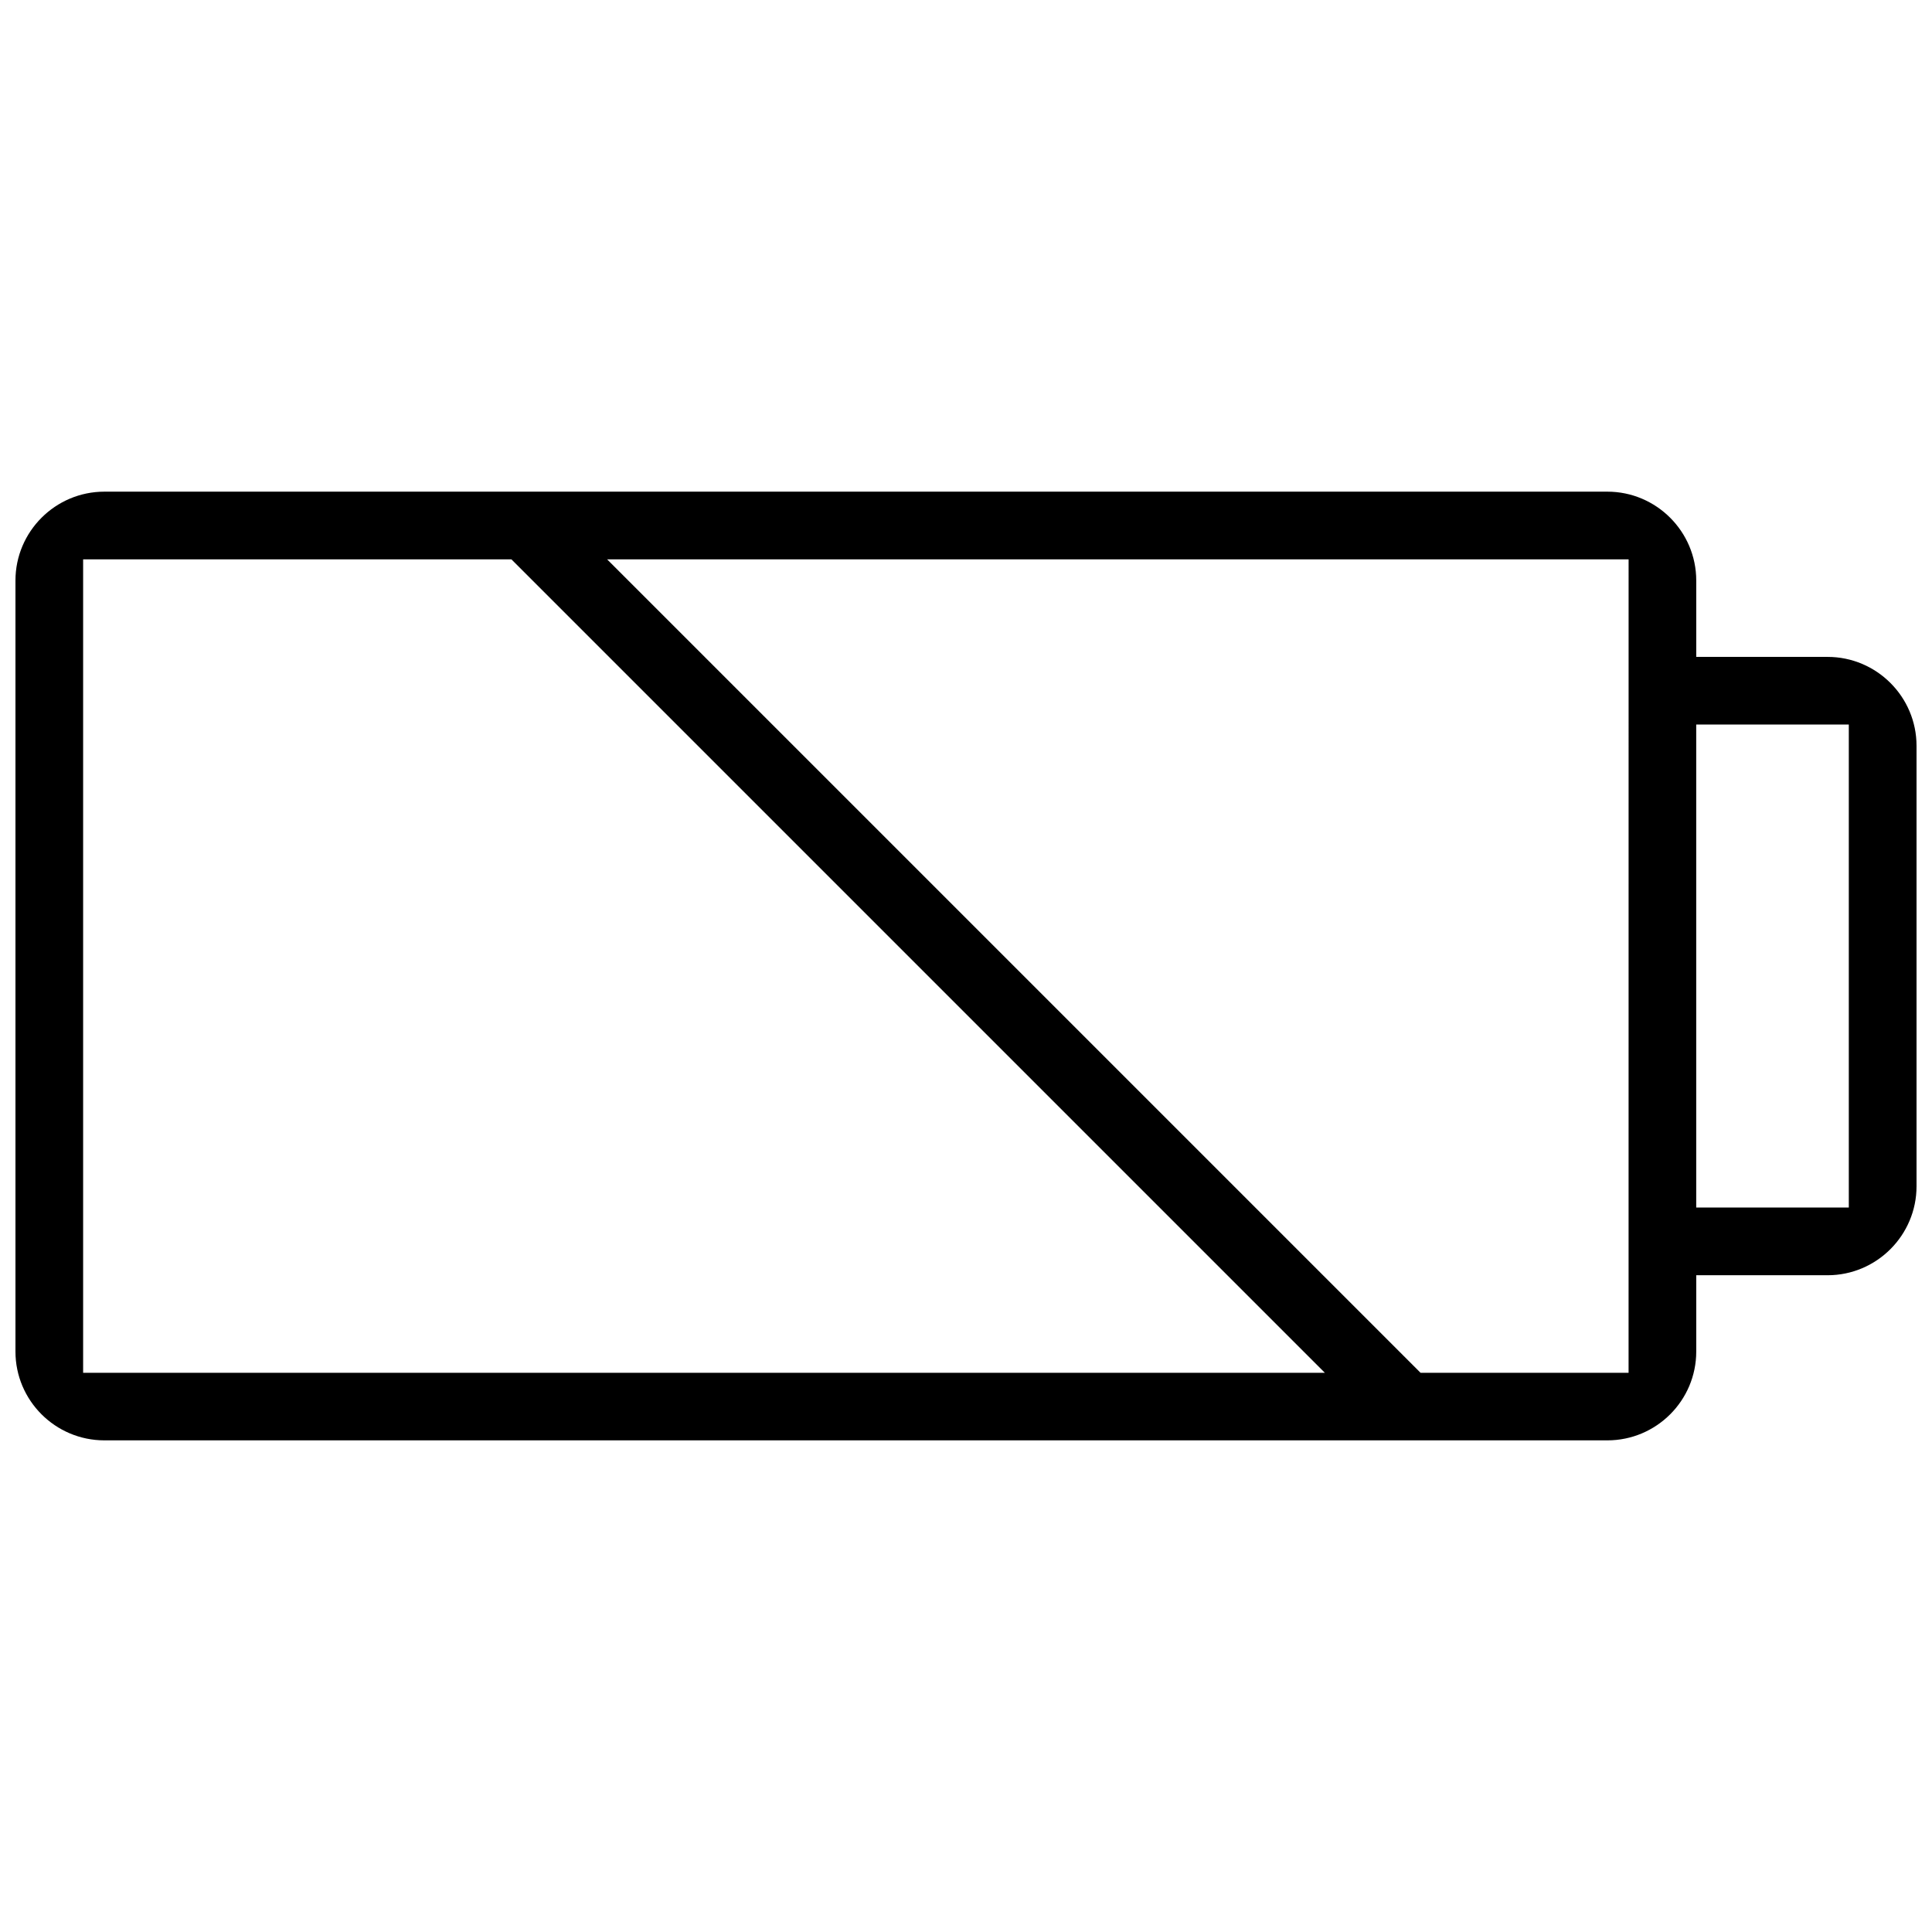 <?xml version="1.0" encoding="UTF-8"?>
<!-- Uploaded to: ICON Repo, www.svgrepo.com, Generator: ICON Repo Mixer Tools -->
<svg width="800px" height="800px" version="1.1" viewBox="144 144 512 512" xmlns="http://www.w3.org/2000/svg">
 <defs>
  <clipPath id="a">
   <path d="m148.09 274h503.81v252h-503.81z"/>
  </clipPath>
 </defs>
 <g clip-path="url(#a)">
  <path d="m651.9 341.64c0-12.977-10.578-23.555-23.57-23.555h-34.809v-20.234c0-12.977-10.578-23.555-23.555-23.555h-398.3c-12.992 0-23.57 10.578-23.57 23.555v204.32c0 12.992 10.578 23.539 23.57 23.539h398.3c12.977 0 23.555-10.547 23.555-23.539v-20.219h34.809c12.992 0 23.57-10.594 23.57-23.57zm-485.87 166.16v-215.57h113.5l215.57 215.57zm409.56 0h-55.133l-215.57-215.57h270.71zm58.363-43.789h-40.438v-128h40.438z"/>
 </g>
</svg>